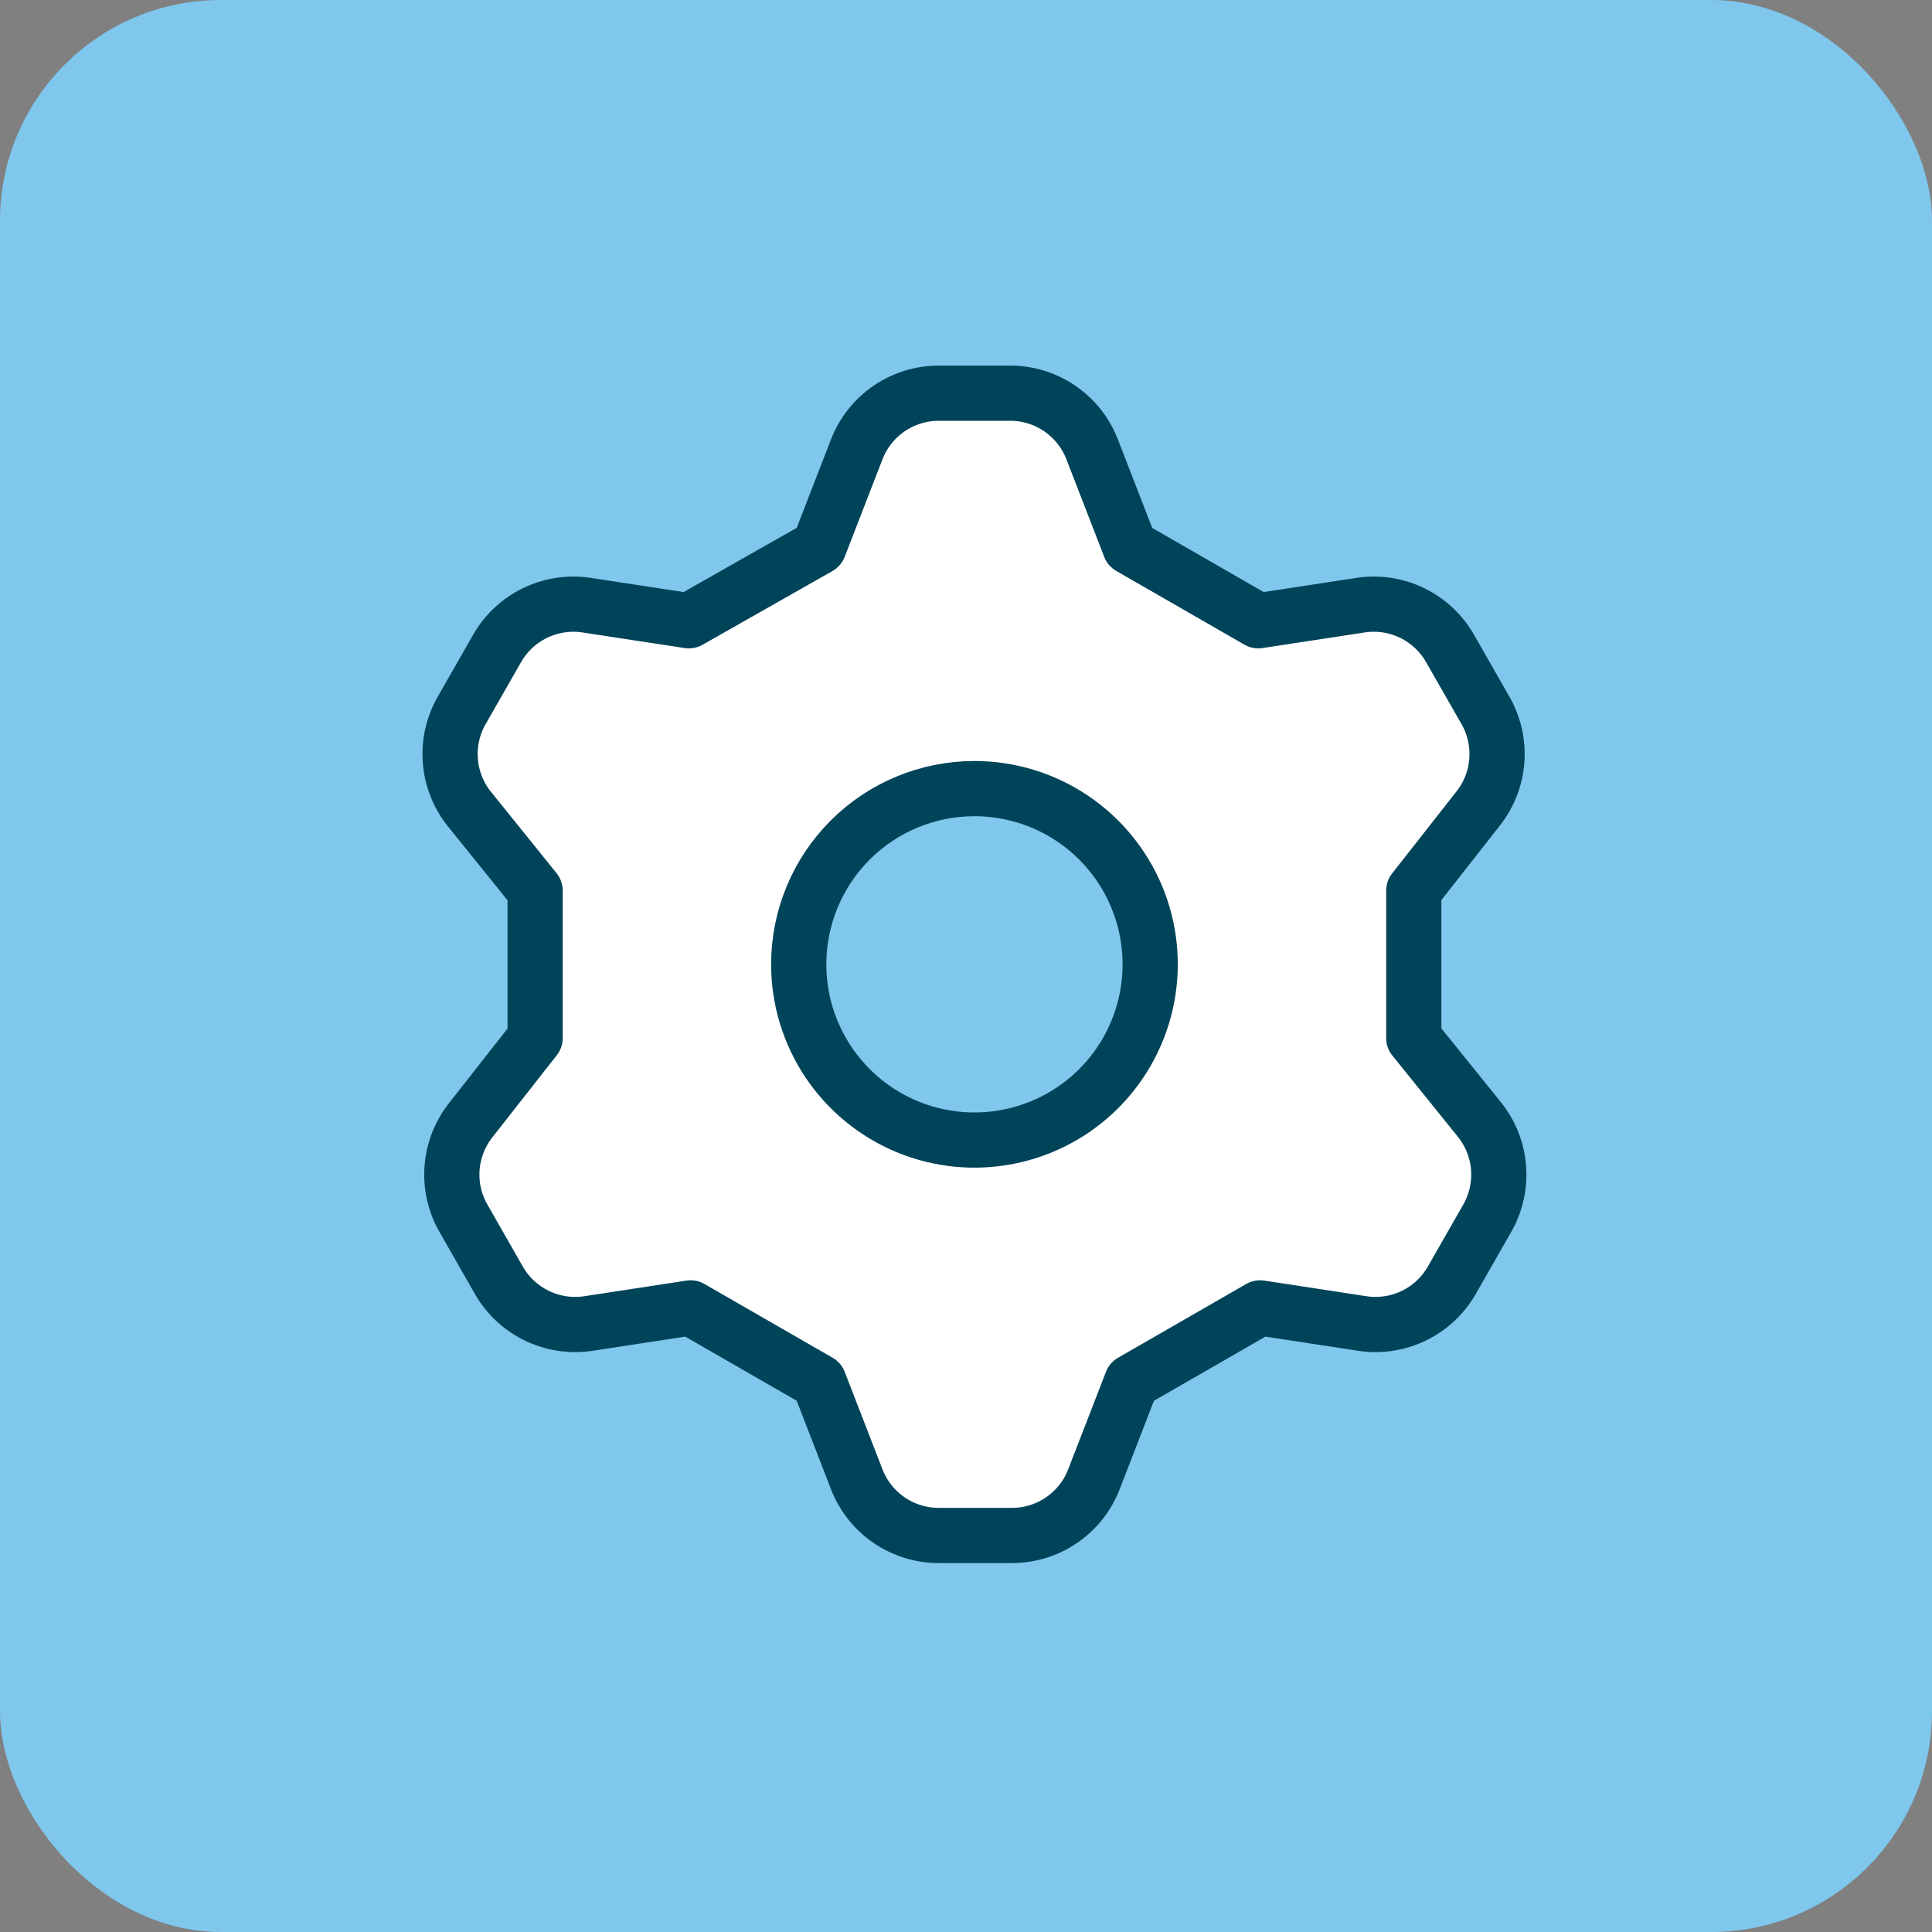 <?xml version="1.0" encoding="UTF-8"?>
<svg xmlns="http://www.w3.org/2000/svg" width="70" height="70" viewBox="0 0 70 70" fill="none">
  <rect x="0" y="0" width="70" height="70" fill="#808080" stroke="none"/>
  <rect width="70" height="70" rx="8" fill="#7FC7EC"></rect>
  <path d="M29.671 19.818L31.04 16.284C31.271 15.686 31.677 15.171 32.206 14.807C32.734 14.444 33.36 14.248 34.001 14.246H36.611C37.253 14.248 37.879 14.444 38.407 14.807C38.935 15.171 39.341 15.686 39.572 16.284L40.941 19.818L45.589 22.492L49.346 21.919C49.971 21.834 50.608 21.937 51.175 22.215C51.742 22.492 52.213 22.933 52.529 23.479L53.803 25.707C54.129 26.262 54.279 26.903 54.234 27.546C54.189 28.188 53.949 28.801 53.548 29.305L51.224 32.266V37.614L53.612 40.575C54.013 41.078 54.252 41.691 54.297 42.334C54.343 42.976 54.193 43.617 53.867 44.172L52.593 46.401C52.277 46.947 51.805 47.387 51.238 47.665C50.672 47.942 50.035 48.045 49.41 47.961L45.653 47.387L41.005 50.062L39.636 53.595C39.405 54.194 38.999 54.708 38.471 55.072C37.942 55.435 37.316 55.631 36.675 55.633H34.001C33.36 55.631 32.734 55.435 32.206 55.072C31.677 54.708 31.271 54.194 31.04 53.595L29.671 50.062L25.023 47.387L21.267 47.961C20.641 48.045 20.005 47.942 19.438 47.665C18.871 47.387 18.399 46.947 18.083 46.401L16.81 44.172C16.483 43.617 16.333 42.976 16.378 42.334C16.424 41.691 16.663 41.078 17.064 40.575L19.388 37.614V32.266L17.001 29.305C16.599 28.801 16.36 28.188 16.315 27.546C16.269 26.903 16.42 26.262 16.746 25.707L18.02 23.479C18.336 22.933 18.807 22.492 19.374 22.215C19.941 21.937 20.578 21.834 21.203 21.919L24.96 22.492L29.671 19.818ZM28.939 34.94C28.939 36.199 29.312 37.43 30.012 38.477C30.712 39.524 31.706 40.34 32.87 40.822C34.033 41.304 35.313 41.43 36.548 41.184C37.783 40.939 38.918 40.332 39.809 39.442C40.699 38.551 41.305 37.417 41.551 36.182C41.797 34.947 41.671 33.666 41.189 32.503C40.707 31.34 39.891 30.345 38.844 29.646C37.797 28.946 36.566 28.573 35.306 28.573C33.618 28.573 31.998 29.243 30.804 30.437C29.61 31.631 28.939 33.251 28.939 34.94Z" fill="white"></path>
  <path d="M31.04 16.284L29.671 19.818L24.96 22.492L21.203 21.919C20.578 21.834 19.941 21.937 19.374 22.215C18.807 22.492 18.336 22.933 18.02 23.479L16.746 25.707C16.42 26.262 16.269 26.903 16.315 27.546C16.36 28.188 16.599 28.801 17.001 29.305L19.388 32.266V37.614L17.064 40.575C16.663 41.078 16.424 41.691 16.378 42.334C16.333 42.976 16.483 43.617 16.81 44.172L18.083 46.401C18.399 46.947 18.871 47.387 19.438 47.665C20.005 47.942 20.641 48.045 21.267 47.961L25.023 47.387L29.671 50.062L31.04 53.595C31.271 54.194 31.677 54.708 32.206 55.072C32.734 55.435 33.36 55.631 34.001 55.633H36.675C37.316 55.631 37.942 55.435 38.471 55.072C38.999 54.708 39.405 54.194 39.636 53.595L41.005 50.062L45.653 47.387L49.41 47.961C50.035 48.045 50.672 47.942 51.238 47.665C51.805 47.387 52.277 46.947 52.593 46.401L53.867 44.172C54.193 43.617 54.343 42.976 54.297 42.334C54.252 41.691 54.013 41.078 53.612 40.575L51.224 37.614V32.266L53.548 29.305C53.949 28.801 54.189 28.188 54.234 27.546C54.279 26.903 54.129 26.262 53.803 25.707L52.529 23.479C52.213 22.933 51.742 22.492 51.175 22.215C50.608 21.937 49.971 21.834 49.346 21.919L45.589 22.492L40.941 19.818L39.572 16.284C39.341 15.686 38.935 15.171 38.407 14.807C37.879 14.444 37.253 14.248 36.611 14.246H34.001C33.36 14.248 32.734 14.444 32.206 14.807C31.677 15.171 31.271 15.686 31.04 16.284Z" stroke="#00445A" stroke-width="2" stroke-linecap="round" stroke-linejoin="round"></path>
  <path d="M30.012 38.477C29.313 37.43 28.939 36.199 28.939 34.94C28.939 33.251 29.61 31.631 30.804 30.437C31.998 29.243 33.618 28.573 35.306 28.573C36.566 28.573 37.797 28.946 38.844 29.646C39.891 30.345 40.707 31.34 41.189 32.503C41.671 33.666 41.797 34.947 41.551 36.182C41.306 37.417 40.699 38.551 39.809 39.442C38.918 40.332 37.784 40.939 36.548 41.184C35.313 41.43 34.033 41.304 32.87 40.822C31.706 40.34 30.712 39.524 30.012 38.477Z" stroke="#00445A" stroke-width="2" stroke-linecap="round" stroke-linejoin="round"></path>
</svg>
